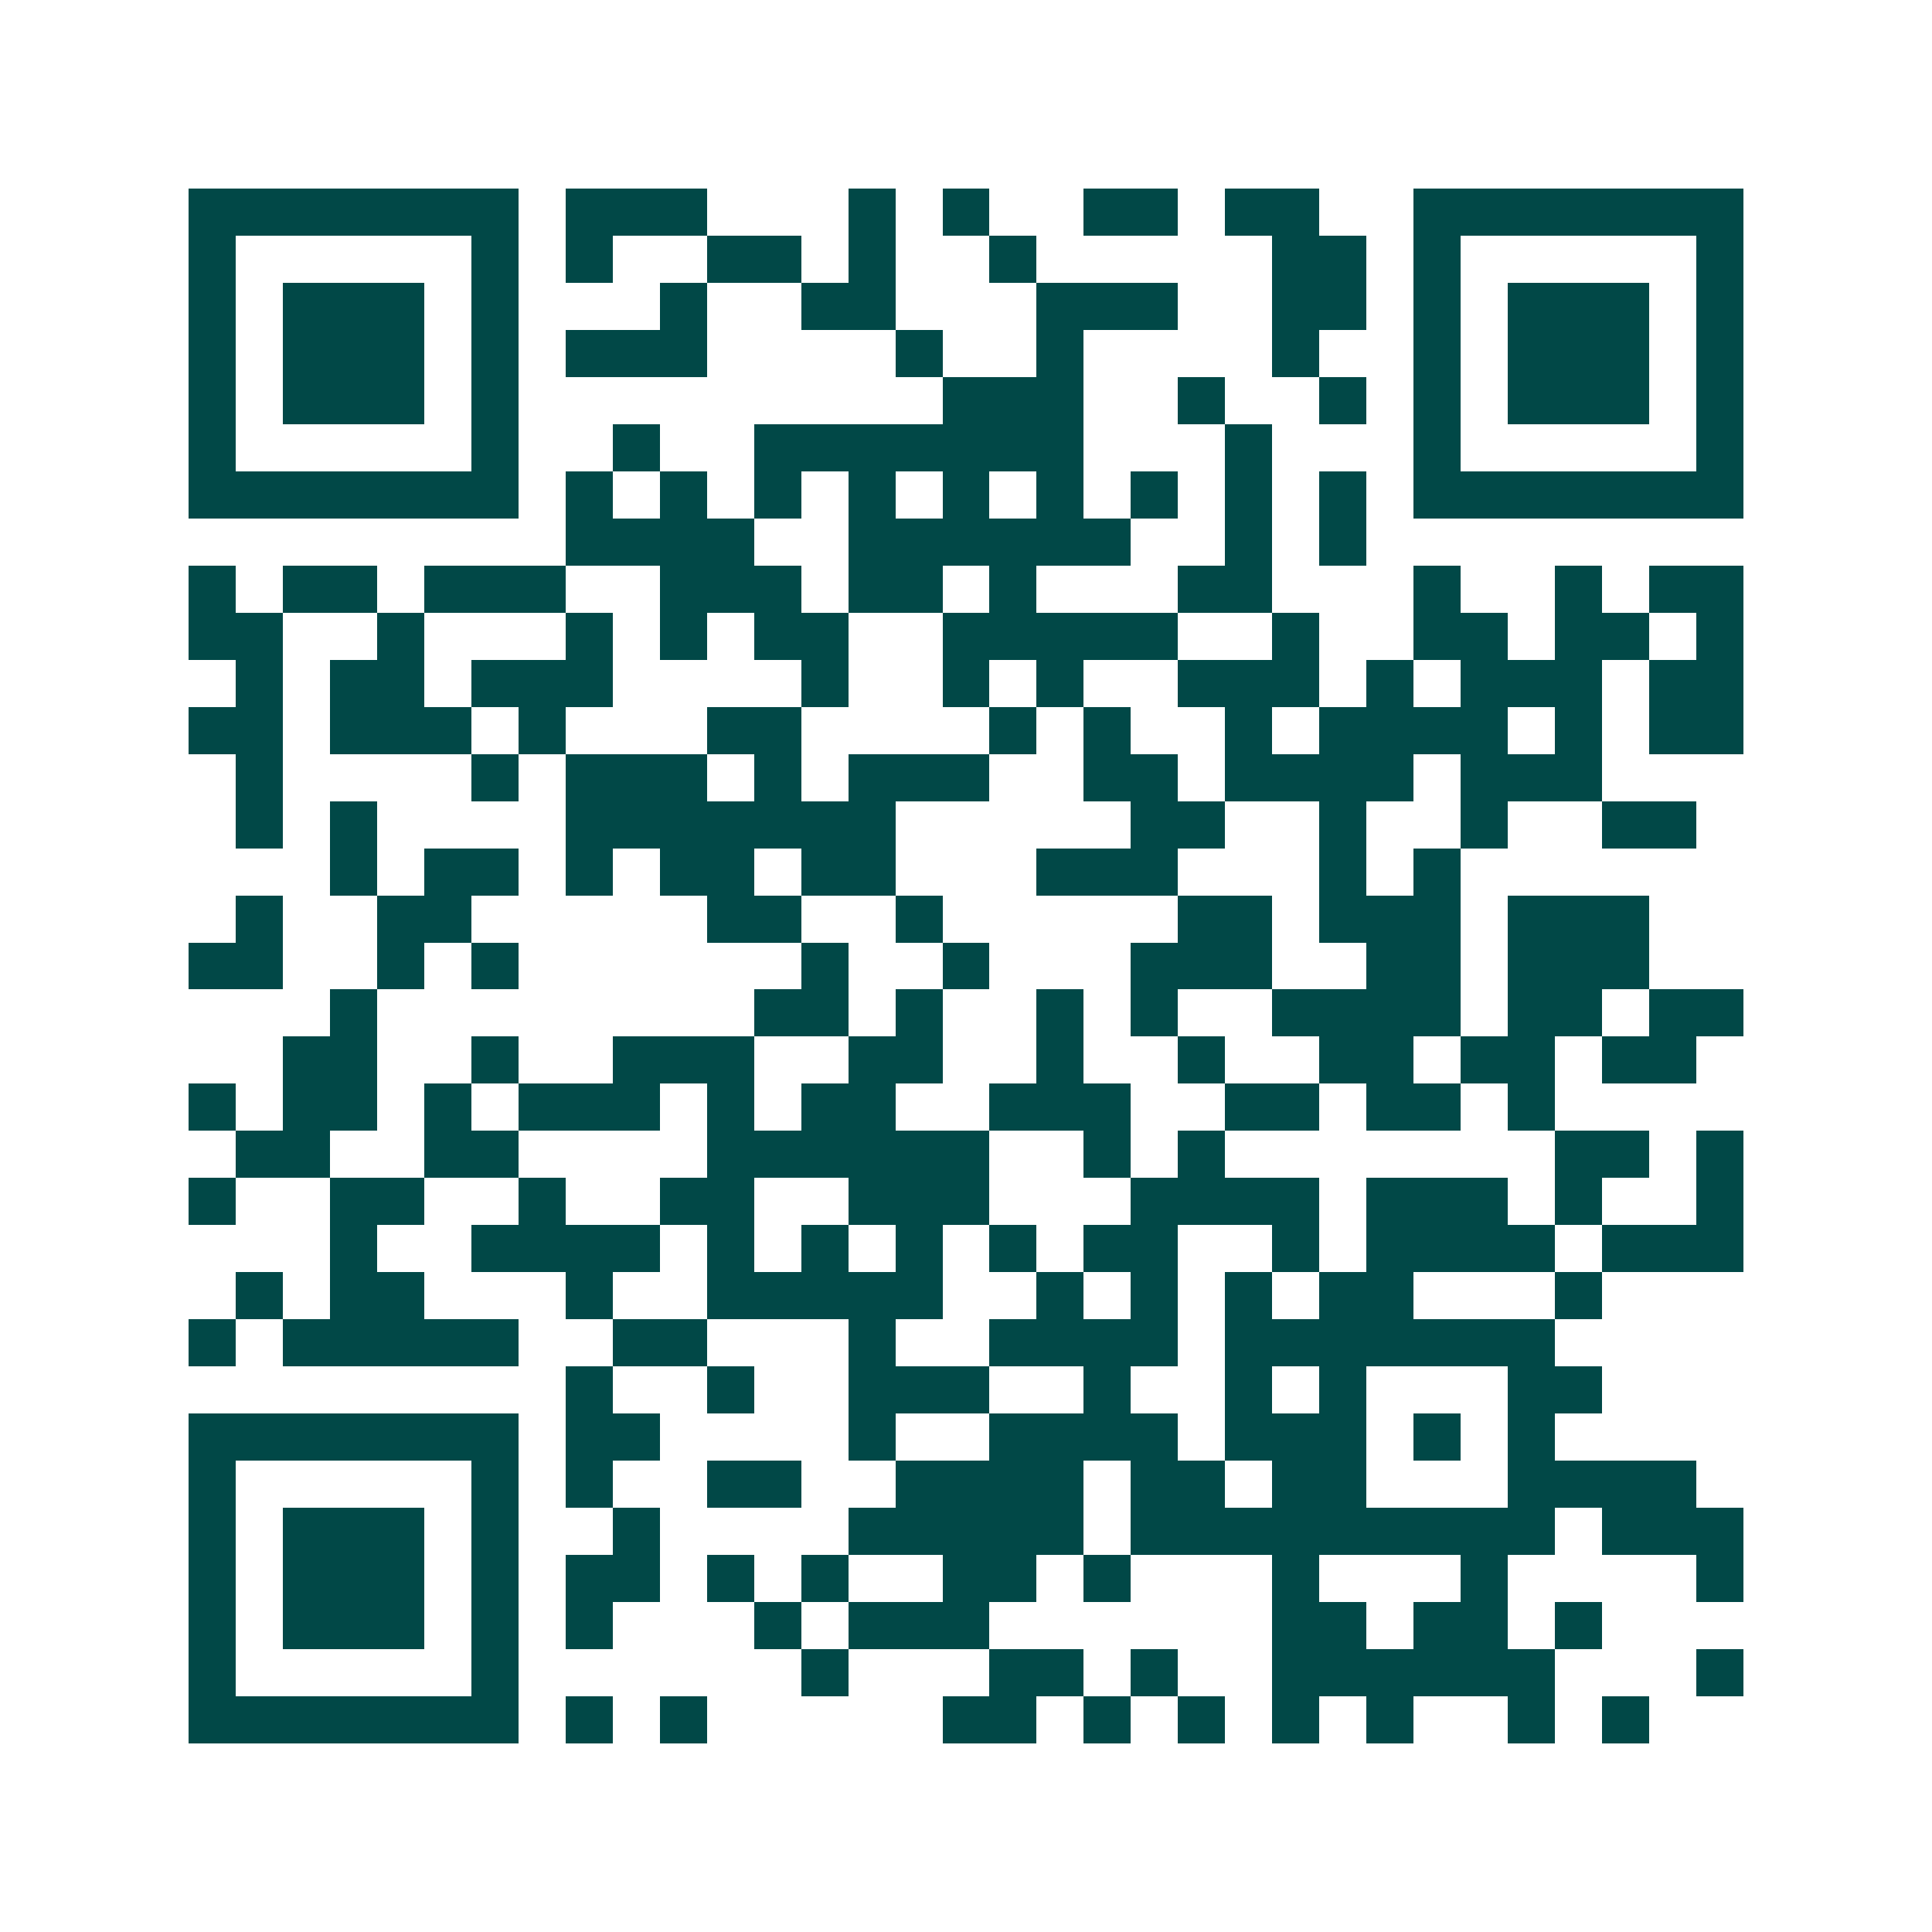 <svg xmlns="http://www.w3.org/2000/svg" width="200" height="200" viewBox="0 0 41 41" shape-rendering="crispEdges"><path fill="#ffffff" d="M0 0h41v41H0z"/><path stroke="#014847" d="M4 4.5h7m1 0h3m3 0h1m1 0h1m2 0h2m1 0h2m2 0h7M4 5.5h1m5 0h1m1 0h1m2 0h2m1 0h1m2 0h1m5 0h2m1 0h1m5 0h1M4 6.5h1m1 0h3m1 0h1m3 0h1m2 0h2m3 0h3m2 0h2m1 0h1m1 0h3m1 0h1M4 7.5h1m1 0h3m1 0h1m1 0h3m4 0h1m2 0h1m4 0h1m2 0h1m1 0h3m1 0h1M4 8.5h1m1 0h3m1 0h1m9 0h3m2 0h1m2 0h1m1 0h1m1 0h3m1 0h1M4 9.5h1m5 0h1m2 0h1m2 0h7m3 0h1m3 0h1m5 0h1M4 10.5h7m1 0h1m1 0h1m1 0h1m1 0h1m1 0h1m1 0h1m1 0h1m1 0h1m1 0h1m1 0h7M12 11.5h4m2 0h6m2 0h1m1 0h1M4 12.5h1m1 0h2m1 0h3m2 0h3m1 0h2m1 0h1m3 0h2m3 0h1m2 0h1m1 0h2M4 13.5h2m2 0h1m3 0h1m1 0h1m1 0h2m2 0h5m2 0h1m2 0h2m1 0h2m1 0h1M5 14.5h1m1 0h2m1 0h3m4 0h1m2 0h1m1 0h1m2 0h3m1 0h1m1 0h3m1 0h2M4 15.5h2m1 0h3m1 0h1m3 0h2m4 0h1m1 0h1m2 0h1m1 0h4m1 0h1m1 0h2M5 16.5h1m4 0h1m1 0h3m1 0h1m1 0h3m2 0h2m1 0h4m1 0h3M5 17.5h1m1 0h1m4 0h7m5 0h2m2 0h1m2 0h1m2 0h2M7 18.5h1m1 0h2m1 0h1m1 0h2m1 0h2m3 0h3m3 0h1m1 0h1M5 19.5h1m2 0h2m5 0h2m2 0h1m5 0h2m1 0h3m1 0h3M4 20.5h2m2 0h1m1 0h1m6 0h1m2 0h1m3 0h3m2 0h2m1 0h3M7 21.5h1m8 0h2m1 0h1m2 0h1m1 0h1m2 0h4m1 0h2m1 0h2M6 22.5h2m2 0h1m2 0h3m2 0h2m2 0h1m2 0h1m2 0h2m1 0h2m1 0h2M4 23.5h1m1 0h2m1 0h1m1 0h3m1 0h1m1 0h2m2 0h3m2 0h2m1 0h2m1 0h1M5 24.5h2m2 0h2m4 0h6m2 0h1m1 0h1m7 0h2m1 0h1M4 25.5h1m2 0h2m2 0h1m2 0h2m2 0h3m3 0h4m1 0h3m1 0h1m2 0h1M7 26.5h1m2 0h4m1 0h1m1 0h1m1 0h1m1 0h1m1 0h2m2 0h1m1 0h4m1 0h3M5 27.5h1m1 0h2m3 0h1m2 0h5m2 0h1m1 0h1m1 0h1m1 0h2m3 0h1M4 28.5h1m1 0h5m2 0h2m3 0h1m2 0h4m1 0h7M12 29.5h1m2 0h1m2 0h3m2 0h1m2 0h1m1 0h1m3 0h2M4 30.5h7m1 0h2m4 0h1m2 0h4m1 0h3m1 0h1m1 0h1M4 31.5h1m5 0h1m1 0h1m2 0h2m2 0h4m1 0h2m1 0h2m3 0h4M4 32.5h1m1 0h3m1 0h1m2 0h1m4 0h5m1 0h9m1 0h3M4 33.5h1m1 0h3m1 0h1m1 0h2m1 0h1m1 0h1m2 0h2m1 0h1m3 0h1m3 0h1m4 0h1M4 34.5h1m1 0h3m1 0h1m1 0h1m3 0h1m1 0h3m6 0h2m1 0h2m1 0h1M4 35.5h1m5 0h1m6 0h1m3 0h2m1 0h1m2 0h6m3 0h1M4 36.5h7m1 0h1m1 0h1m5 0h2m1 0h1m1 0h1m1 0h1m1 0h1m2 0h1m1 0h1"/></svg>
